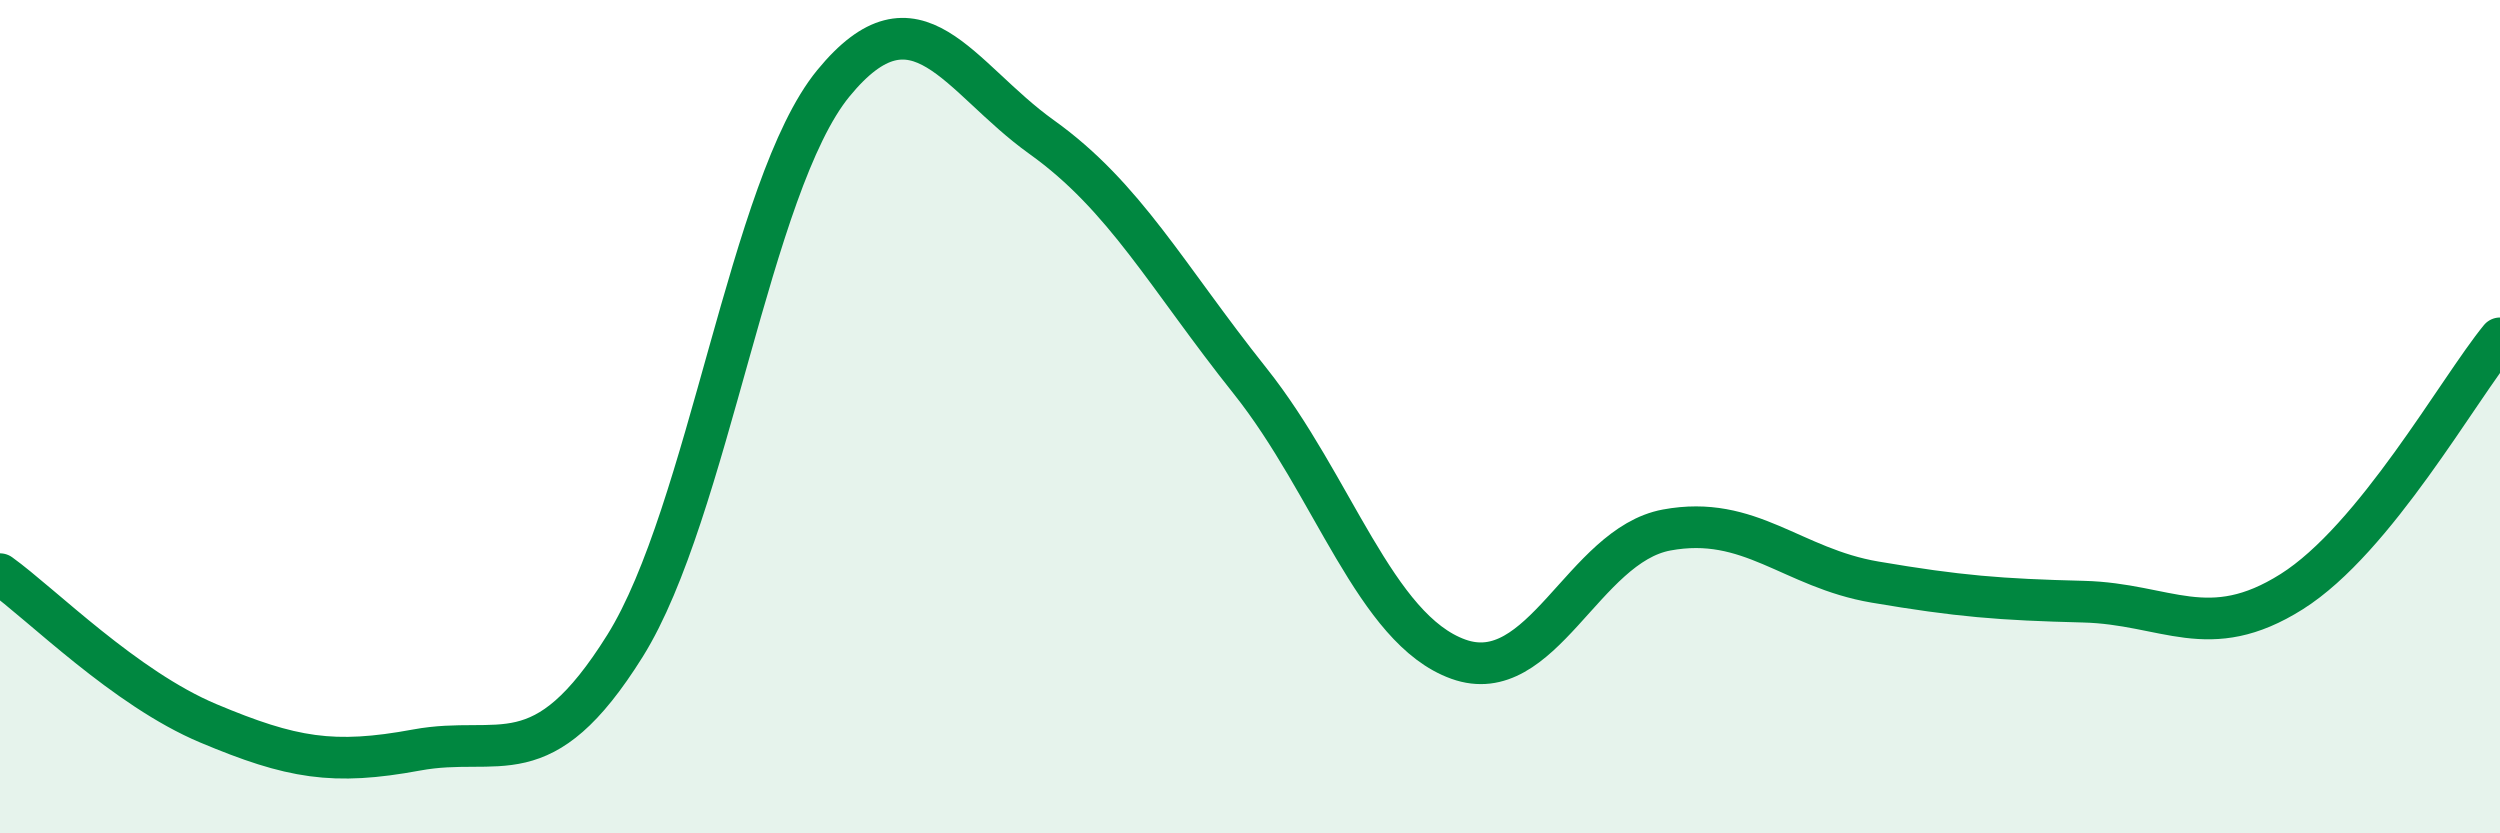 
    <svg width="60" height="20" viewBox="0 0 60 20" xmlns="http://www.w3.org/2000/svg">
      <path
        d="M 0,13.78 C 1,14.5 3,16.52 5,17.36 C 7,18.2 8,18.37 10,18 C 12,17.63 13,18.7 15,15.5 C 17,12.3 18,4.44 20,2 C 22,-0.44 23,1.86 25,3.29 C 27,4.72 28,6.63 30,9.14 C 32,11.65 33,15.1 35,15.82 C 37,16.54 38,13.09 40,12.72 C 42,12.35 43,13.63 45,13.97 C 47,14.31 48,14.39 50,14.44 C 52,14.49 53,15.46 55,14.2 C 57,12.94 59,9.34 60,8.12L60 20L0 20Z"
        fill="#008740"
        opacity="0.1"
        stroke-linecap="round"
        stroke-linejoin="round"
      />
      <path
        d="M 0,13.78 C 1,14.5 3,16.52 5,17.36 C 7,18.2 8,18.37 10,18 C 12,17.63 13,18.7 15,15.5 C 17,12.3 18,4.44 20,2 C 22,-0.44 23,1.86 25,3.29 C 27,4.72 28,6.63 30,9.14 C 32,11.65 33,15.1 35,15.82 C 37,16.54 38,13.09 40,12.72 C 42,12.35 43,13.63 45,13.97 C 47,14.31 48,14.39 50,14.44 C 52,14.49 53,15.46 55,14.2 C 57,12.94 59,9.34 60,8.12"
        stroke="#008740"
        stroke-width="1"
        fill="none"
        stroke-linecap="round"
        stroke-linejoin="round"
      />
    </svg>
  